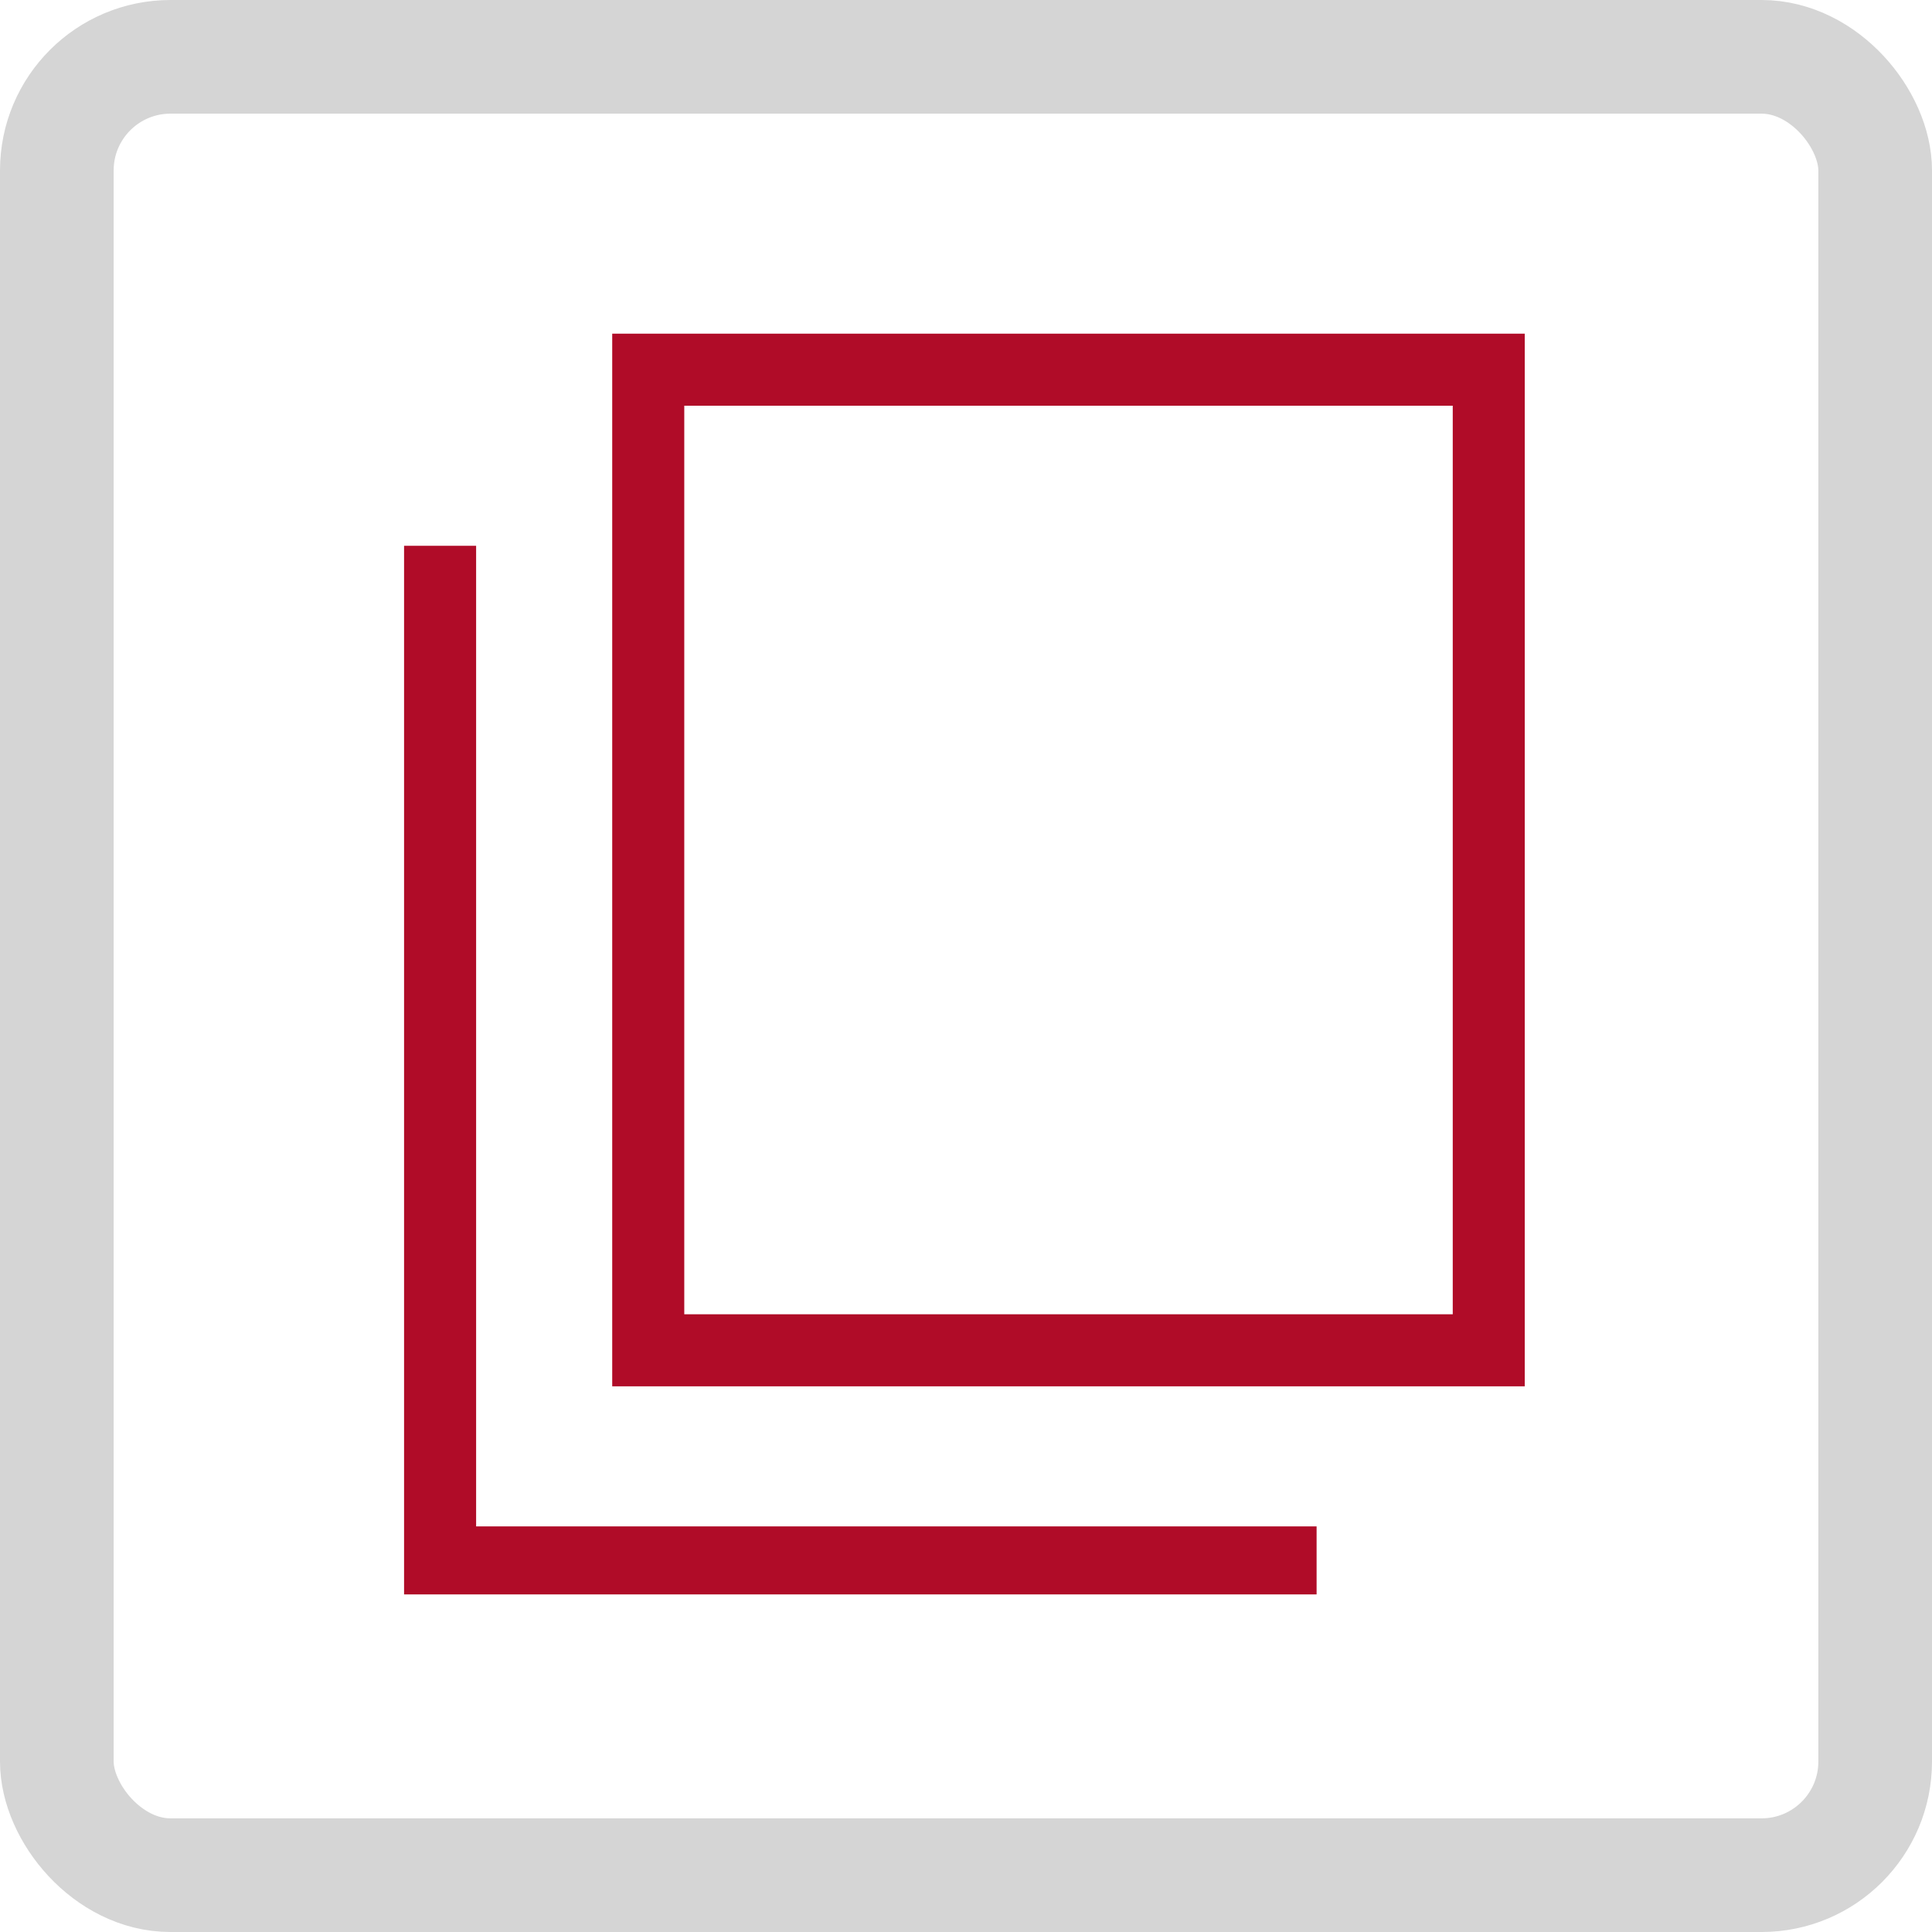 <svg xmlns="http://www.w3.org/2000/svg" width="34" height="34" viewBox="0 0 34 34">
  <g id="icon-rechteckfenster" transform="translate(-0.156)">
    <g id="Rechteck_315" data-name="Rechteck 315" transform="translate(0.156)" fill="none" stroke="#d5d5d5" stroke-width="2">
      <rect width="34" height="34" rx="3" stroke="none"/>
      <rect x="1" y="1" width="32" height="32" rx="2" fill="none"/>
    </g>
    <g id="Gruppe_6396" data-name="Gruppe 6396" transform="translate(3700.128 -6986)">
      <g id="Gruppe_6406" data-name="Gruppe 6406" transform="translate(12111.83 28281.209)">
        <g id="icon-fertiggroessen_weiss_42px" transform="translate(-15809.621 -21293)">
          <rect id="Rechteck_5683" data-name="Rechteck 5683" width="29.583" height="29.583" fill="none"/>
          <path id="Pfad_13442" data-name="Pfad 13442" d="M28.259,23.725H12.2V5.2H28.259ZM13.468,22.457H26.992V6.468H13.468Z" transform="translate(-3.607 -1.537)" fill="#b00c28"/>
          <path id="Pfad_13443" data-name="Pfad 13443" d="M23.059,28.954H7V10.5H8.268V27.757H23.059Z" transform="translate(-2.07 -3.104)" fill="#b00c28"/>
        </g>
      </g>
    </g>
  </g>
</svg>
